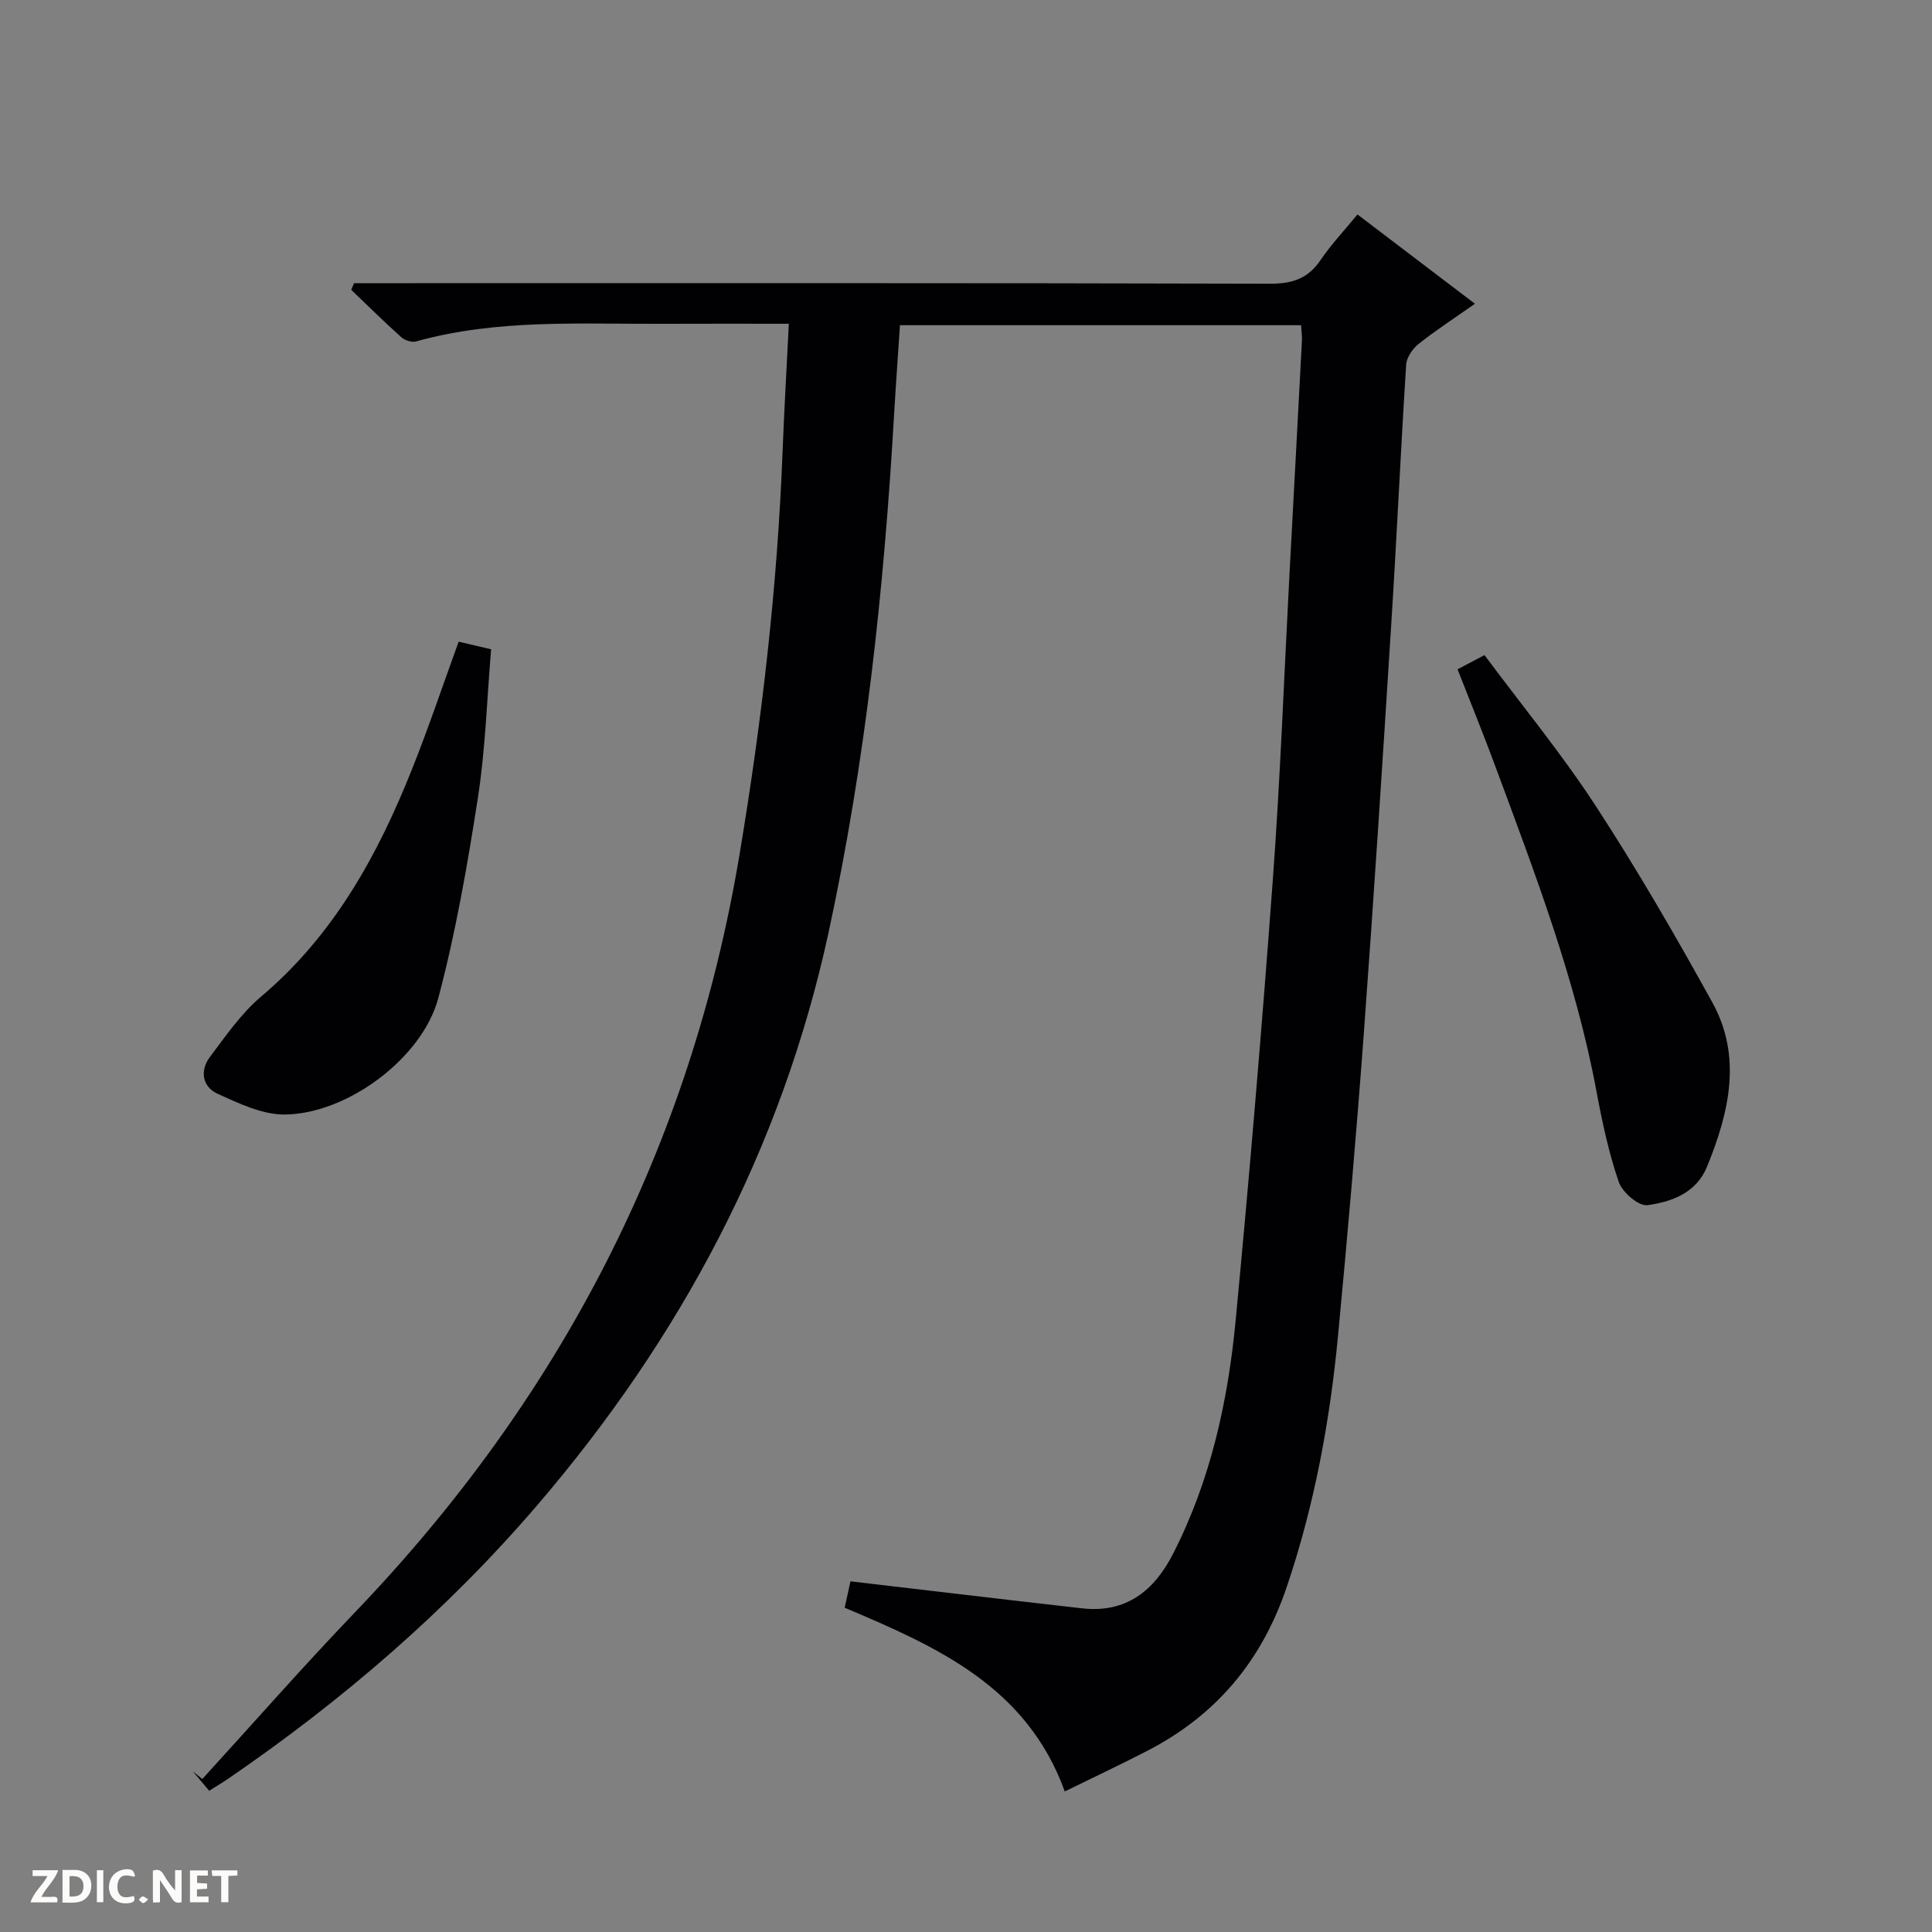 <svg enable-background="new 0 0 400 400" viewBox="0 0 400 400" xmlns="http://www.w3.org/2000/svg"><rect x="0" y="0" width="400" height="400" fill="#808080" stroke="none"/><g fill="#fcfbfa"><path d="m37.59 393.81c-.92.31-1.52.05-2-.78-.7-1.2-1.52-2.34-2.47-3.78v4.59c-.55.03-.95.05-1.41.07-.03-.37-.06-.64-.06-.91 0-1.91 0-3.81 0-5.7 1.13-.41 1.77-.03 2.29.91.62 1.11 1.38 2.14 2.31 3.19v-4.2h1.35v6.61z"/><path d="m12.94 393.88v-6.75c1.9.19 3.93-.54 5.37 1.29.8 1.01.78 2.88.03 3.97-1.37 1.97-3.4 1.51-6.4 1.49m2.45-1.22c2.04.12 2.92-.58 2.89-2.21-.03-1.51-.98-2.19-2.89-2z"/><path d="m11.81 393.87h-5.49c.68-2.18 2.47-3.48 3.51-5.45h-3.08v-1.21h5.29c-.71 2.13-2.44 3.48-3.47 5.51.86 0 1.63.04 2.39-.01.79-.05 1.14.21.85 1.16"/><path d="m39.33 393.86v-6.61h3.7v1.07h-2.22v1.52c.68.04 1.34.09 2.07.13v1.07c-.72.05-1.38.09-2.1.14v1.48h2.4v1.19h-3.85z"/><path d="m27.71 388.56c-1.15-.3-2.46-.61-3.1.64-.37.73-.41 1.93-.06 2.67.63 1.35 1.99.93 3.17.68.35.94-.01 1.32-.93 1.46-1.62.25-3.05-.27-3.76-1.48-.73-1.24-.6-3.03.31-4.17.88-1.11 2.71-1.7 4-1.16.32.13.44.74.65 1.12-.1.08-.19.16-.28.24"/><path d="m49.15 387.24v1.07c-.59.02-1.17.05-1.87.08v5.44h-1.48v-5.44h-1.85c-.05-.4-.08-.73-.13-1.15z"/><path d="m20.06 387.21h1.33v6.62h-1.33z"/><path d="m30.68 393.25c-.39.38-.8.79-1.05.76-.32-.05-.6-.45-.9-.7.26-.24.51-.64.8-.67.29-.04.62.3 1.15.61"/></g><path d="m174.88 332.86c.57-2.58.99-4.51 1.2-5.46 16.12 1.88 32.04 3.79 47.97 5.59 9.03 1.02 14.87-3.59 18.77-11.2 7.78-15.17 11.4-31.56 13-48.32 2.9-30.43 5.46-60.9 7.71-91.39 1.54-20.89 2.31-41.84 3.42-62.76.87-16.26 1.75-32.52 2.6-48.78.05-.97-.11-1.94-.18-3.21-27.63 0-55.05 0-83.04 0-.4 6.08-.86 12.31-1.22 18.54-2.08 36.03-5.91 71.85-13.56 107.16-9.71 44.83-30.66 84.04-60.41 118.71-18.66 21.74-40.18 40.26-63.77 56.44-1.09.75-2.22 1.42-4.06 2.58-1.13-1.34-2.26-2.69-3.39-4.03.65.53 1.3 1.06 1.96 1.6 10.56-11.55 20.88-23.33 31.71-34.62 42.37-44.22 69.37-96.12 79.51-156.72 4.64-27.73 7.86-55.56 8.93-83.64.33-8.59.84-17.18 1.29-26.32-9.19 0-17.64-.03-26.08.01-17.11.08-34.31-1.03-51.11 3.65-.88.25-2.31-.22-3.03-.86-3.55-3.18-6.94-6.53-10.38-9.82.19-.46.38-.92.58-1.38h5.7c61.32 0 122.64-.06 183.96.11 4.63.01 7.87-1.07 10.47-4.93 2.12-3.15 4.78-5.94 7.62-9.41 7.97 6.06 15.85 12.04 24.32 18.49-4.21 2.96-8.08 5.47-11.68 8.33-1.24.99-2.47 2.8-2.56 4.3-1.15 18.08-1.97 36.18-3.12 54.27-1.77 28.04-3.58 56.07-5.64 84.09-1.54 20.89-3.36 41.76-5.34 62.61-1.68 17.71-4.88 35.1-10.62 52.06-5.19 15.38-14.66 26.62-28.95 33.98-5.45 2.81-11 5.42-17.01 8.37-7.87-21.77-26.55-29.99-45.57-38.04z" fill="#010104"/><path d="m301.77 138.57c1.76-.93 3.33-1.76 5.58-2.94 7.74 10.41 15.98 20.42 23.02 31.22 8.6 13.18 16.5 26.85 24.12 40.63 6.26 11.31 3.51 22.84-1.06 34.05-2.23 5.47-7.33 7.31-12.36 7.99-1.8.24-5.19-2.66-5.92-4.8-2.08-6.06-3.43-12.41-4.61-18.73-4.33-23.28-12.78-45.27-20.95-67.34-2.47-6.68-5.16-13.28-7.82-20.08z" fill="#010104"/><path d="m94.96 132.85c2.25.53 4.13.97 6.72 1.58-.87 10.34-1.17 20.65-2.74 30.76-2.16 13.91-4.58 27.85-8.19 41.43-3.31 12.47-18.85 23.99-31.75 24.13-4.66.05-9.53-2.29-13.96-4.3-3.14-1.42-3.71-4.78-1.59-7.6 3.29-4.37 6.48-9.03 10.6-12.51 15.12-12.77 24.22-29.39 31.35-47.33 3.37-8.45 6.26-17.08 9.56-26.16z" fill="#010104"/></svg>